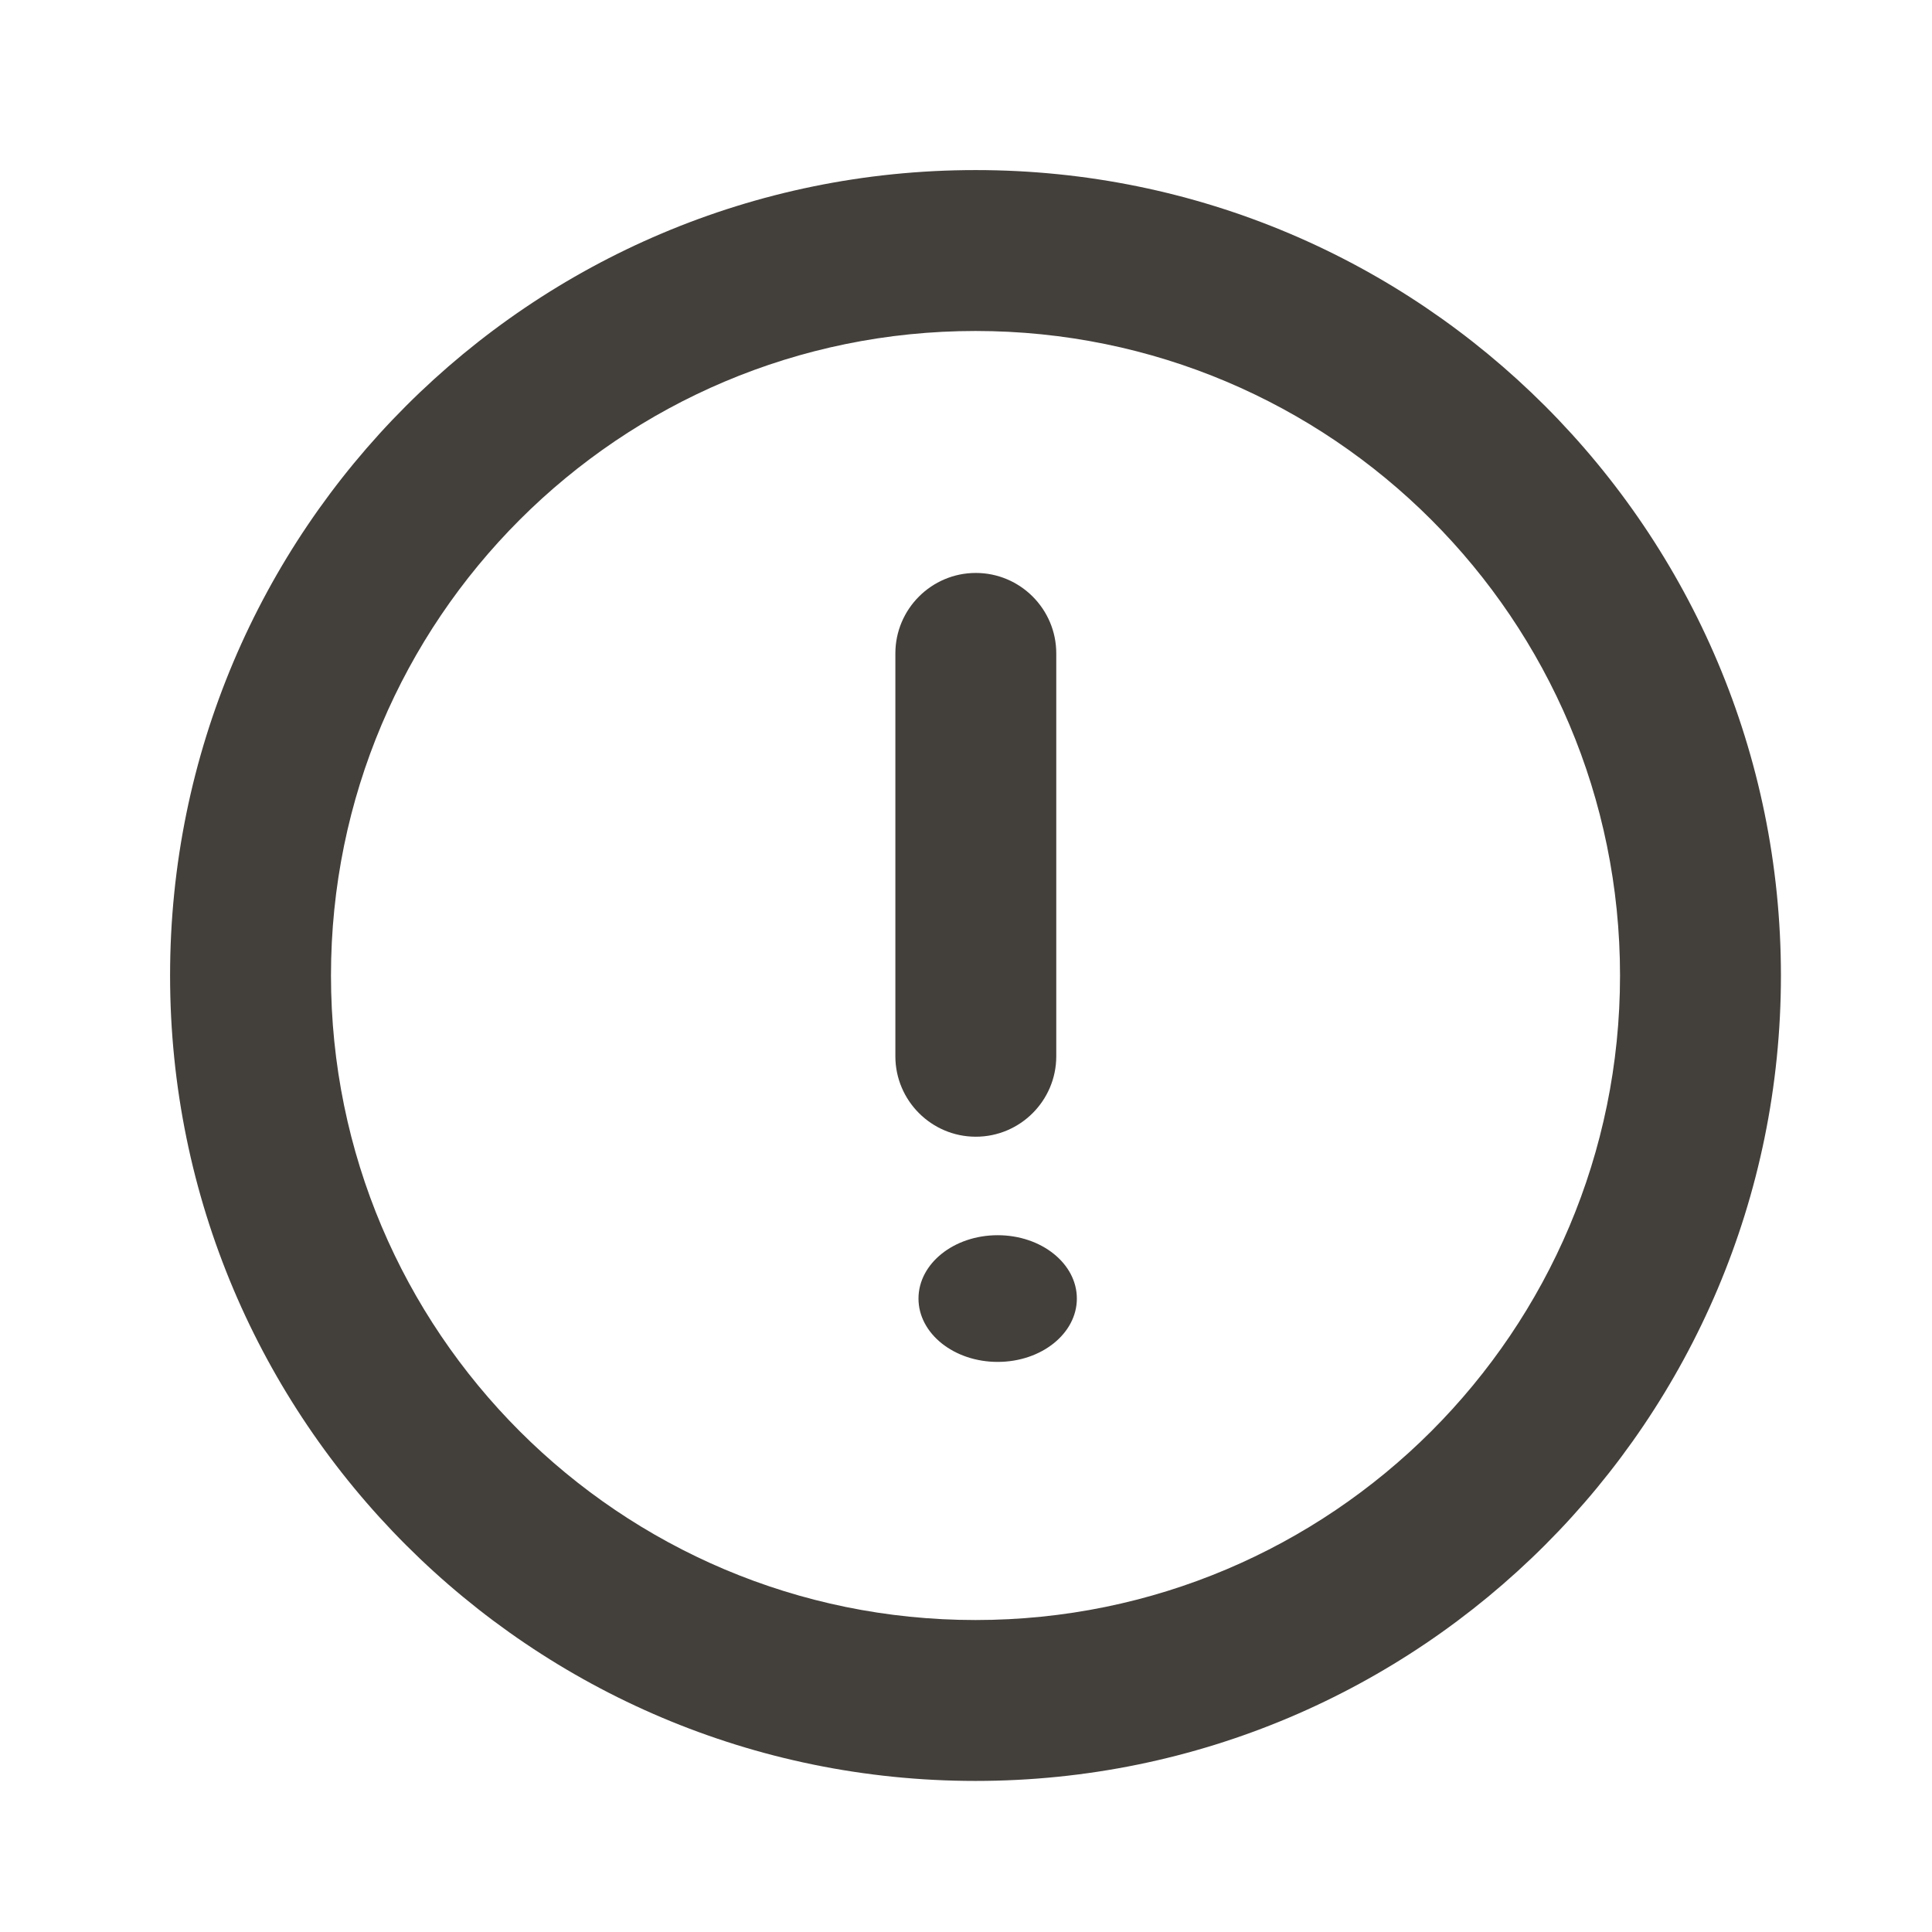 <?xml version="1.0" encoding="UTF-8"?><svg id="Warstwa_2" xmlns="http://www.w3.org/2000/svg" viewBox="0 0 61 61"><defs><style>.cls-1{fill:rgba(67,63,59,0);}.cls-2{fill:#433f3b;}</style></defs><g id="Warstwa_1-2"><g id="Layer_2"><g id="alert-circle"><rect id="Rectangle_74" class="cls-1" width="61" height="61"/><path id="Path_2794" class="cls-2" d="M30.8,5.37c-14.05,0-25.43,11.39-25.43,25.43,0,14.05,11.39,25.43,25.43,25.43,14.05,0,25.43-11.39,25.43-25.43S44.85,5.37,30.81,5.37c0,0,0,0,0,0Zm0,45.78c-11.24,0-20.35-9.11-20.35-20.35,0-11.24,9.11-20.35,20.35-20.35,11.24,0,20.35,9.11,20.35,20.35s-9.11,20.35-20.35,20.35h0Z"/><ellipse id="Ellipse_274" class="cls-2" cx="31.5" cy="41" rx="2.5" ry="2"/><path id="Path_2795" class="cls-2" d="M30.81,18.09c-1.4,0-2.54,1.14-2.54,2.54h0v12.72c0,1.4,1.14,2.54,2.54,2.54s2.54-1.14,2.54-2.54v-12.72c0-1.4-1.14-2.54-2.54-2.54h0Z"/></g></g></g></svg>